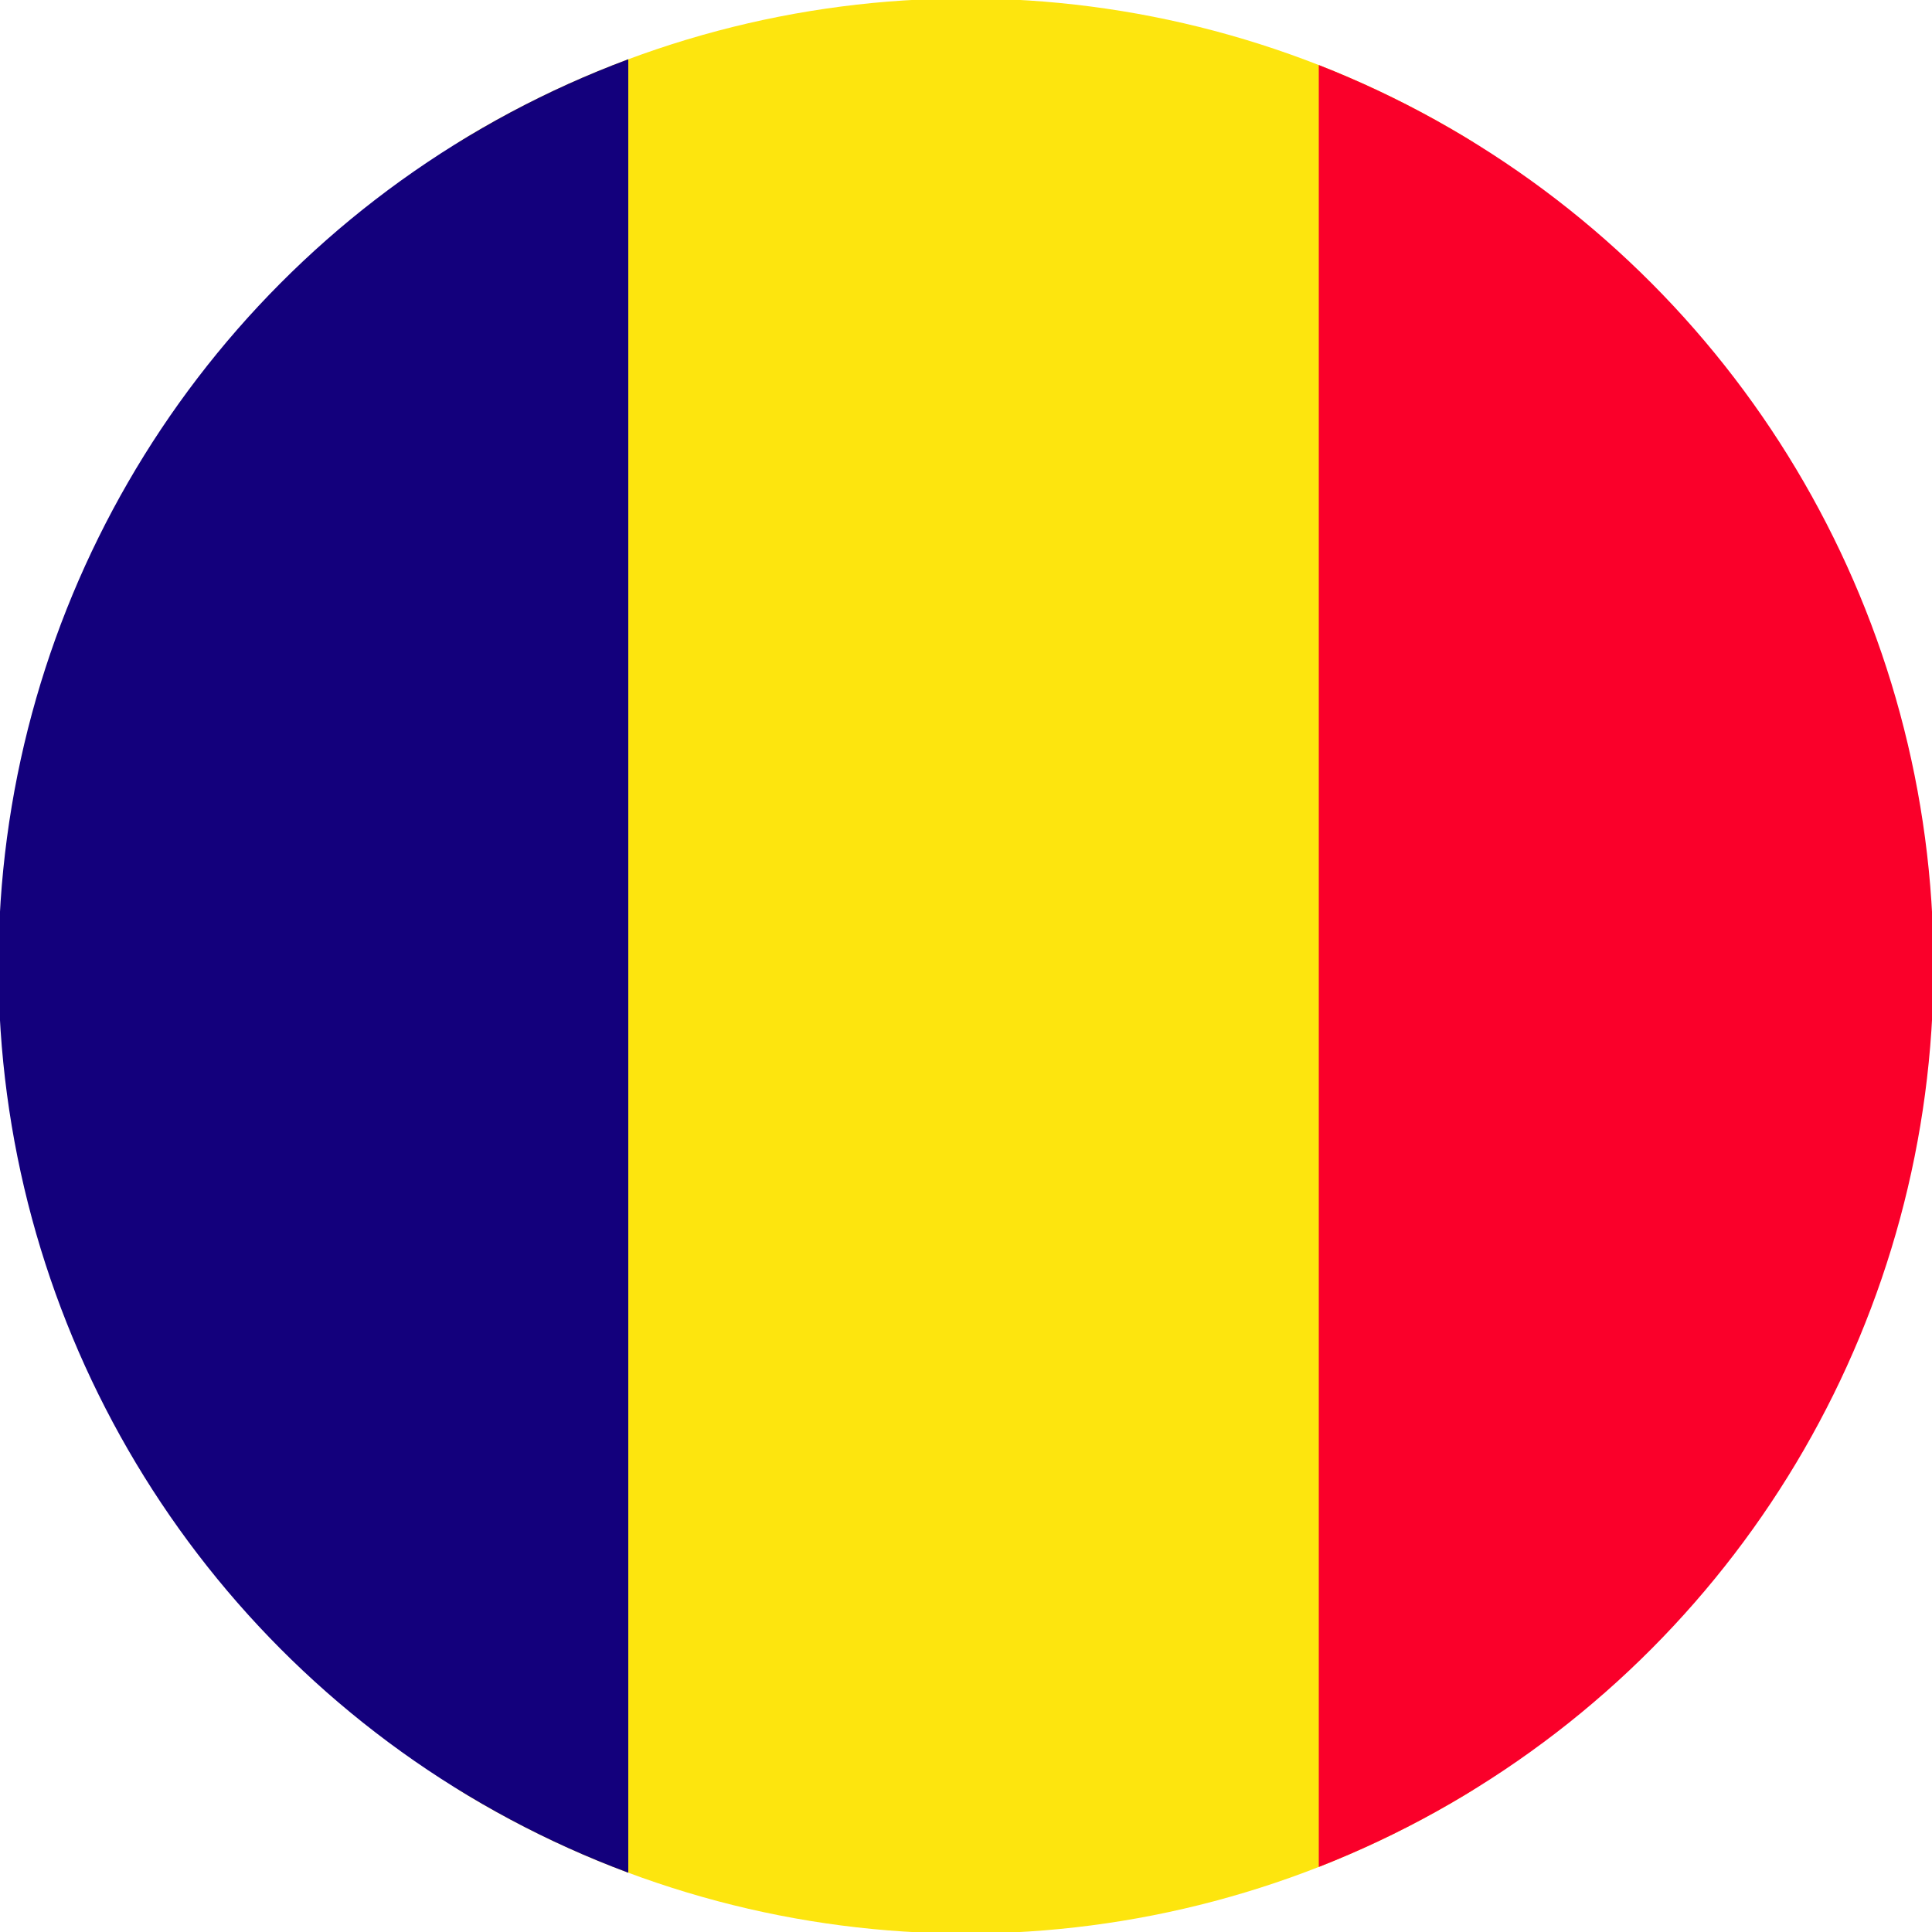 <?xml version="1.0" encoding="UTF-8"?>
<svg id="Ebene_1" xmlns="http://www.w3.org/2000/svg" xmlns:xlink="http://www.w3.org/1999/xlink" version="1.1" viewBox="0 0 500 500">
  <!-- Generator: Adobe Illustrator 29.3.1, SVG Export Plug-In . SVG Version: 2.1.0 Build 151)  -->
  <defs>
    <style>
      .st0 {
        fill: none;
      }

      .st1 {
        fill: #13007c;
      }

      .st2 {
        clip-path: url(#clippath-1);
      }

      .st3 {
        clip-path: url(#clippath-2);
      }

      .st4 {
        fill: #fa002a;
      }

      .st5 {
        fill: #fde50e;
      }

      .st6 {
        clip-path: url(#clippath);
      }
    </style>
    <clipPath id="clippath">
      <circle class="st0" cx="250" cy="250" r="250.4"/>
    </clipPath>
    <clipPath id="clippath-1">
      <circle class="st0" cx="250" cy="250" r="250.4"/>
    </clipPath>
    <clipPath id="clippath-2">
      <circle class="st0" cx="250" cy="250" r="250.4"/>
    </clipPath>
  </defs>
  <g class="st6">
    <rect class="st5" x="118.5" y="-12.9" width="262.9" height="525.8"/>
  </g>
  <g class="st2">
    <rect class="st1" x="-145.1" y="-12.9" width="307.7" height="525.8"/>
  </g>
  <g class="st3">
    <rect class="st4" x="341.3" y="-12.9" width="307.3" height="525.8"/>
  </g>
</svg>